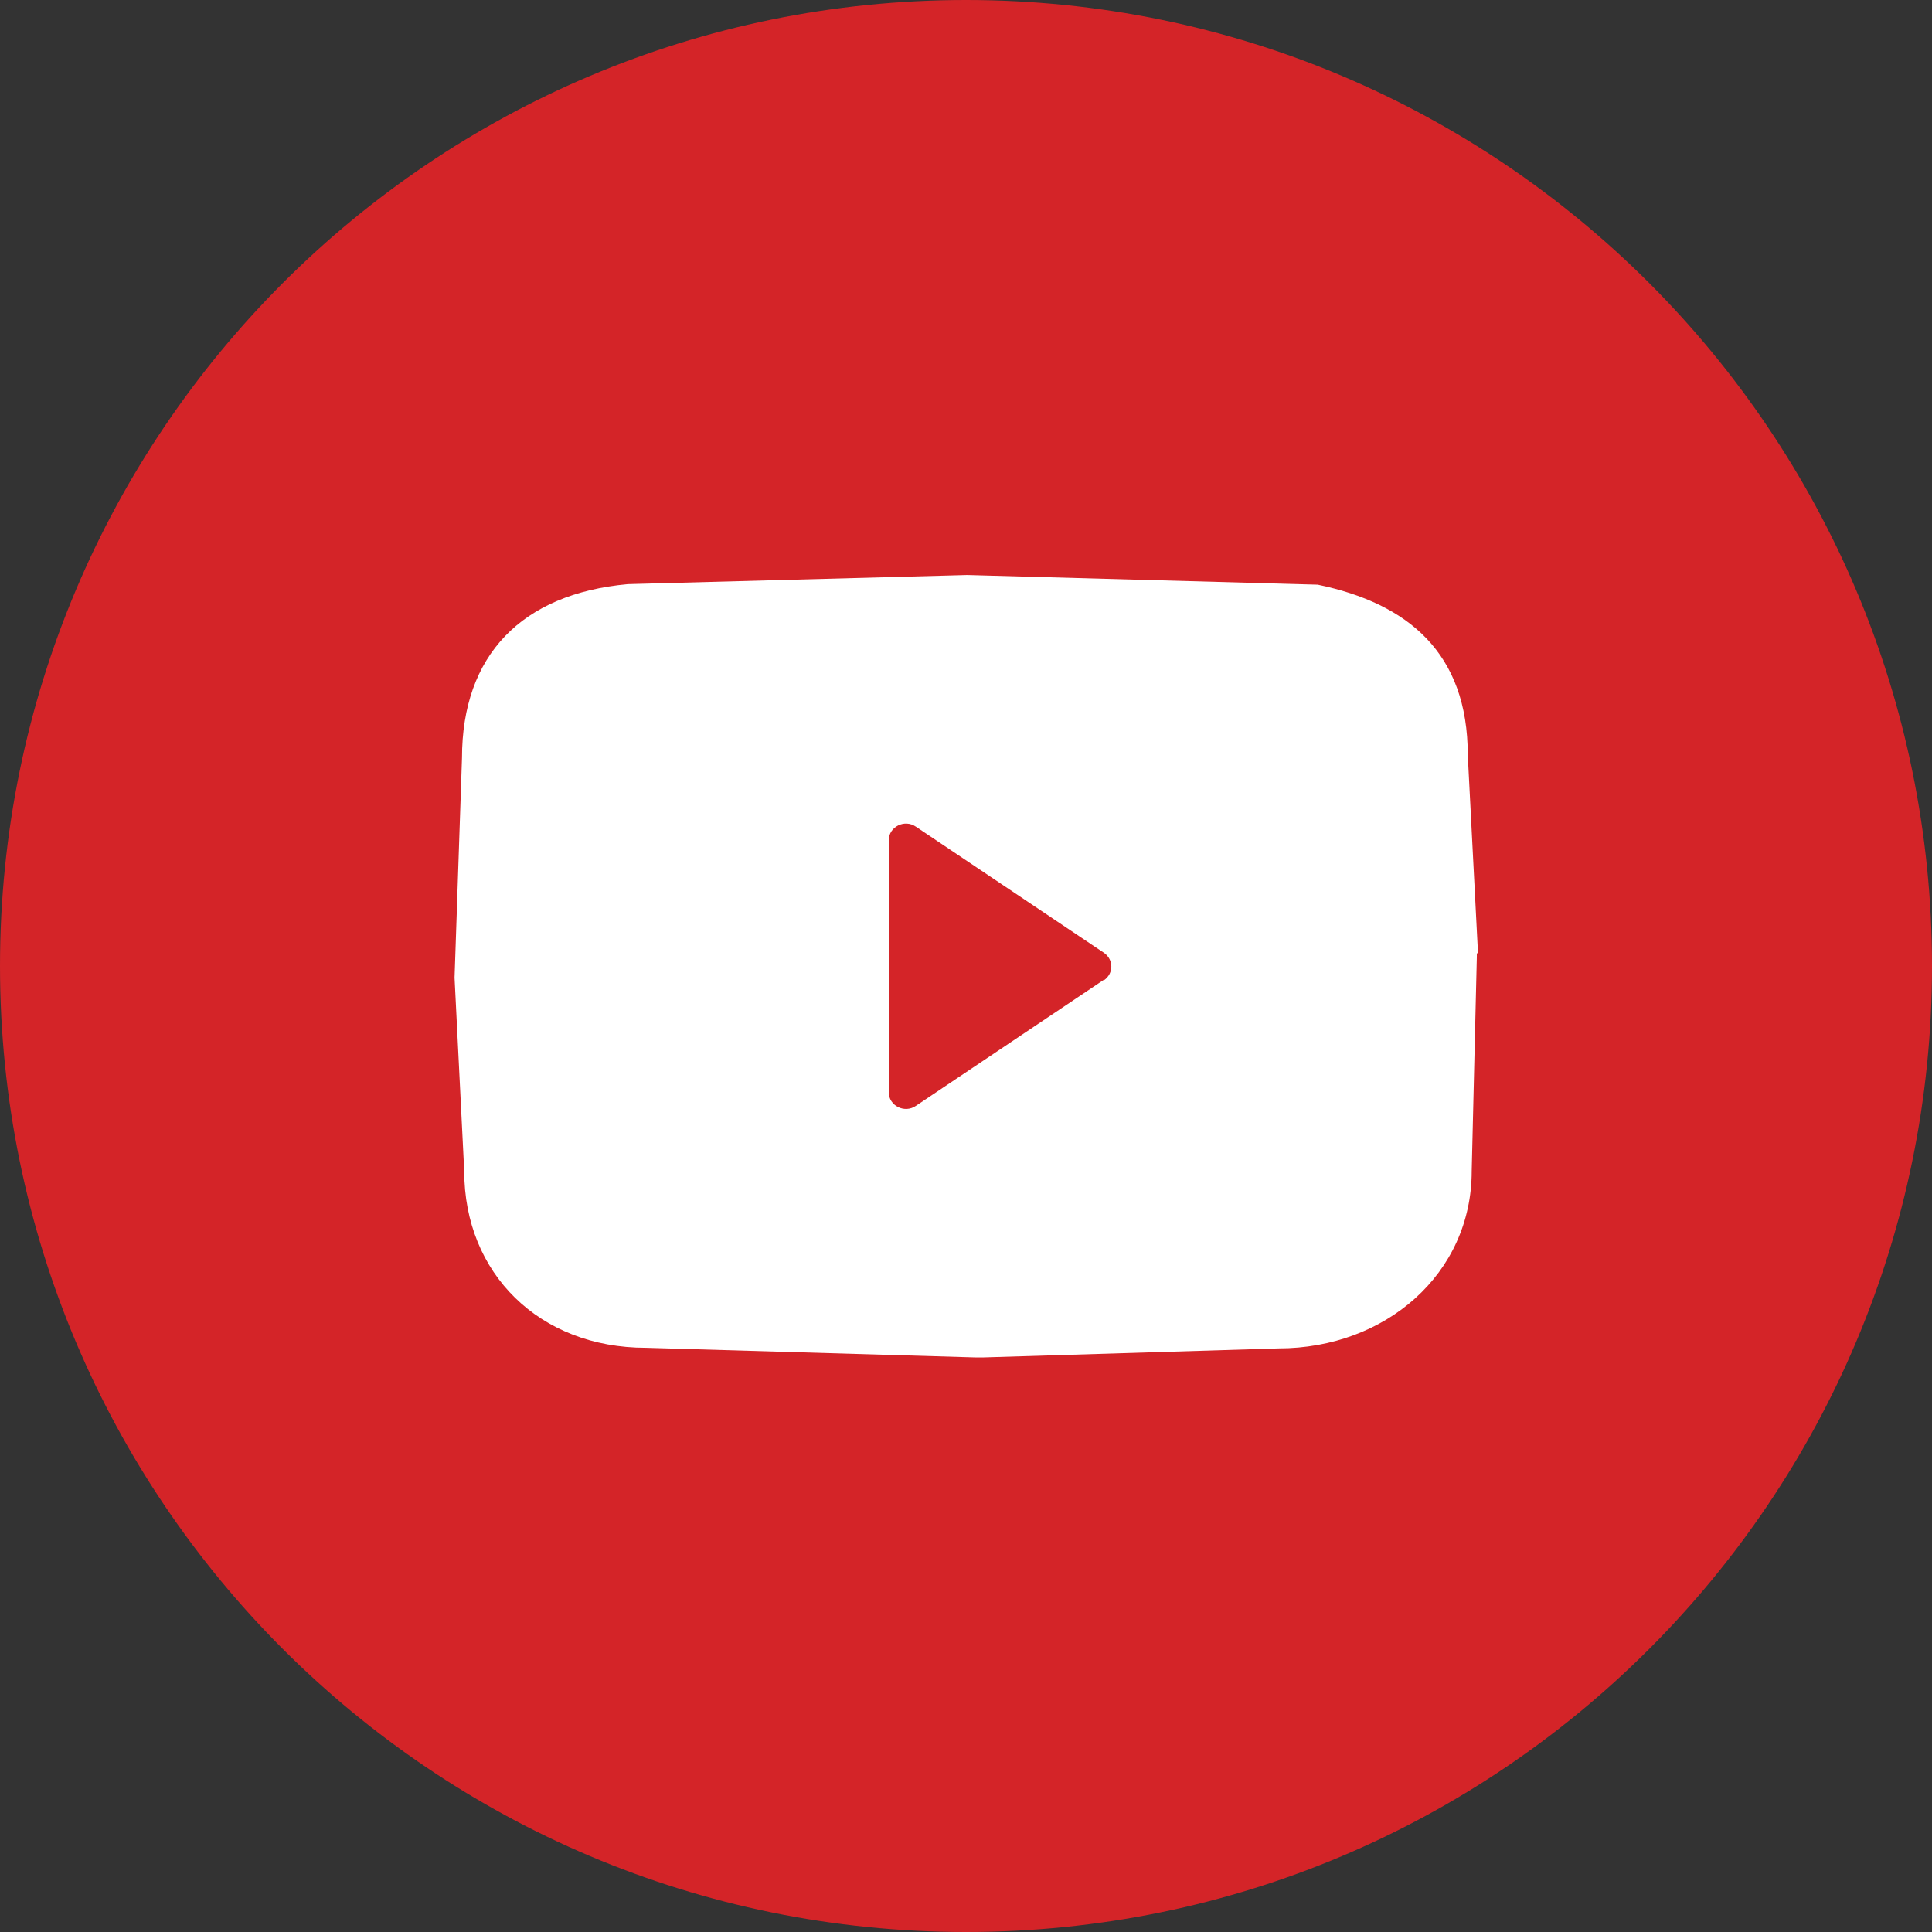 <svg width="32" height="32" viewBox="0 0 32 32" fill="none" xmlns="http://www.w3.org/2000/svg">
<rect x="0" y="0" width="32" height="32" fill="#333333" stroke="none"/>
<g clip-path="url(#clip0_12732_37964)">
<path d="M16 32C24.837 32 32 24.837 32 16C32 7.163 24.837 0 16 0C7.163 0 0 7.163 0 16C0 24.837 7.163 32 16 32Z" fill="#D42428"/>
<path d="M24.48 15.783L24.311 12.508C24.311 10.814 23.322 9.995 21.826 9.684L16.019 9.524L10.4 9.675C8.64 9.835 7.652 10.851 7.652 12.555L7.529 16.188C7.529 16.188 7.529 16.188 7.529 16.197L7.689 19.397C7.689 21.091 8.932 22.324 10.701 22.324L16.169 22.484C16.169 22.484 16.235 22.484 16.273 22.484L21.176 22.334C22.946 22.334 24.376 21.101 24.376 19.397L24.461 15.849C24.461 15.849 24.461 15.812 24.461 15.793L24.48 15.783ZM18.287 16.226L15.172 18.315C14.983 18.447 14.72 18.315 14.72 18.089V13.92C14.72 13.694 14.983 13.562 15.172 13.694L18.287 15.783C18.447 15.896 18.447 16.122 18.287 16.235V16.226Z" fill="white"/>
</g>
<defs>
<clipPath id="clip0_12732_37964">
<rect width="32" height="32" fill="white"/>
</clipPath>
</defs>
</svg>
